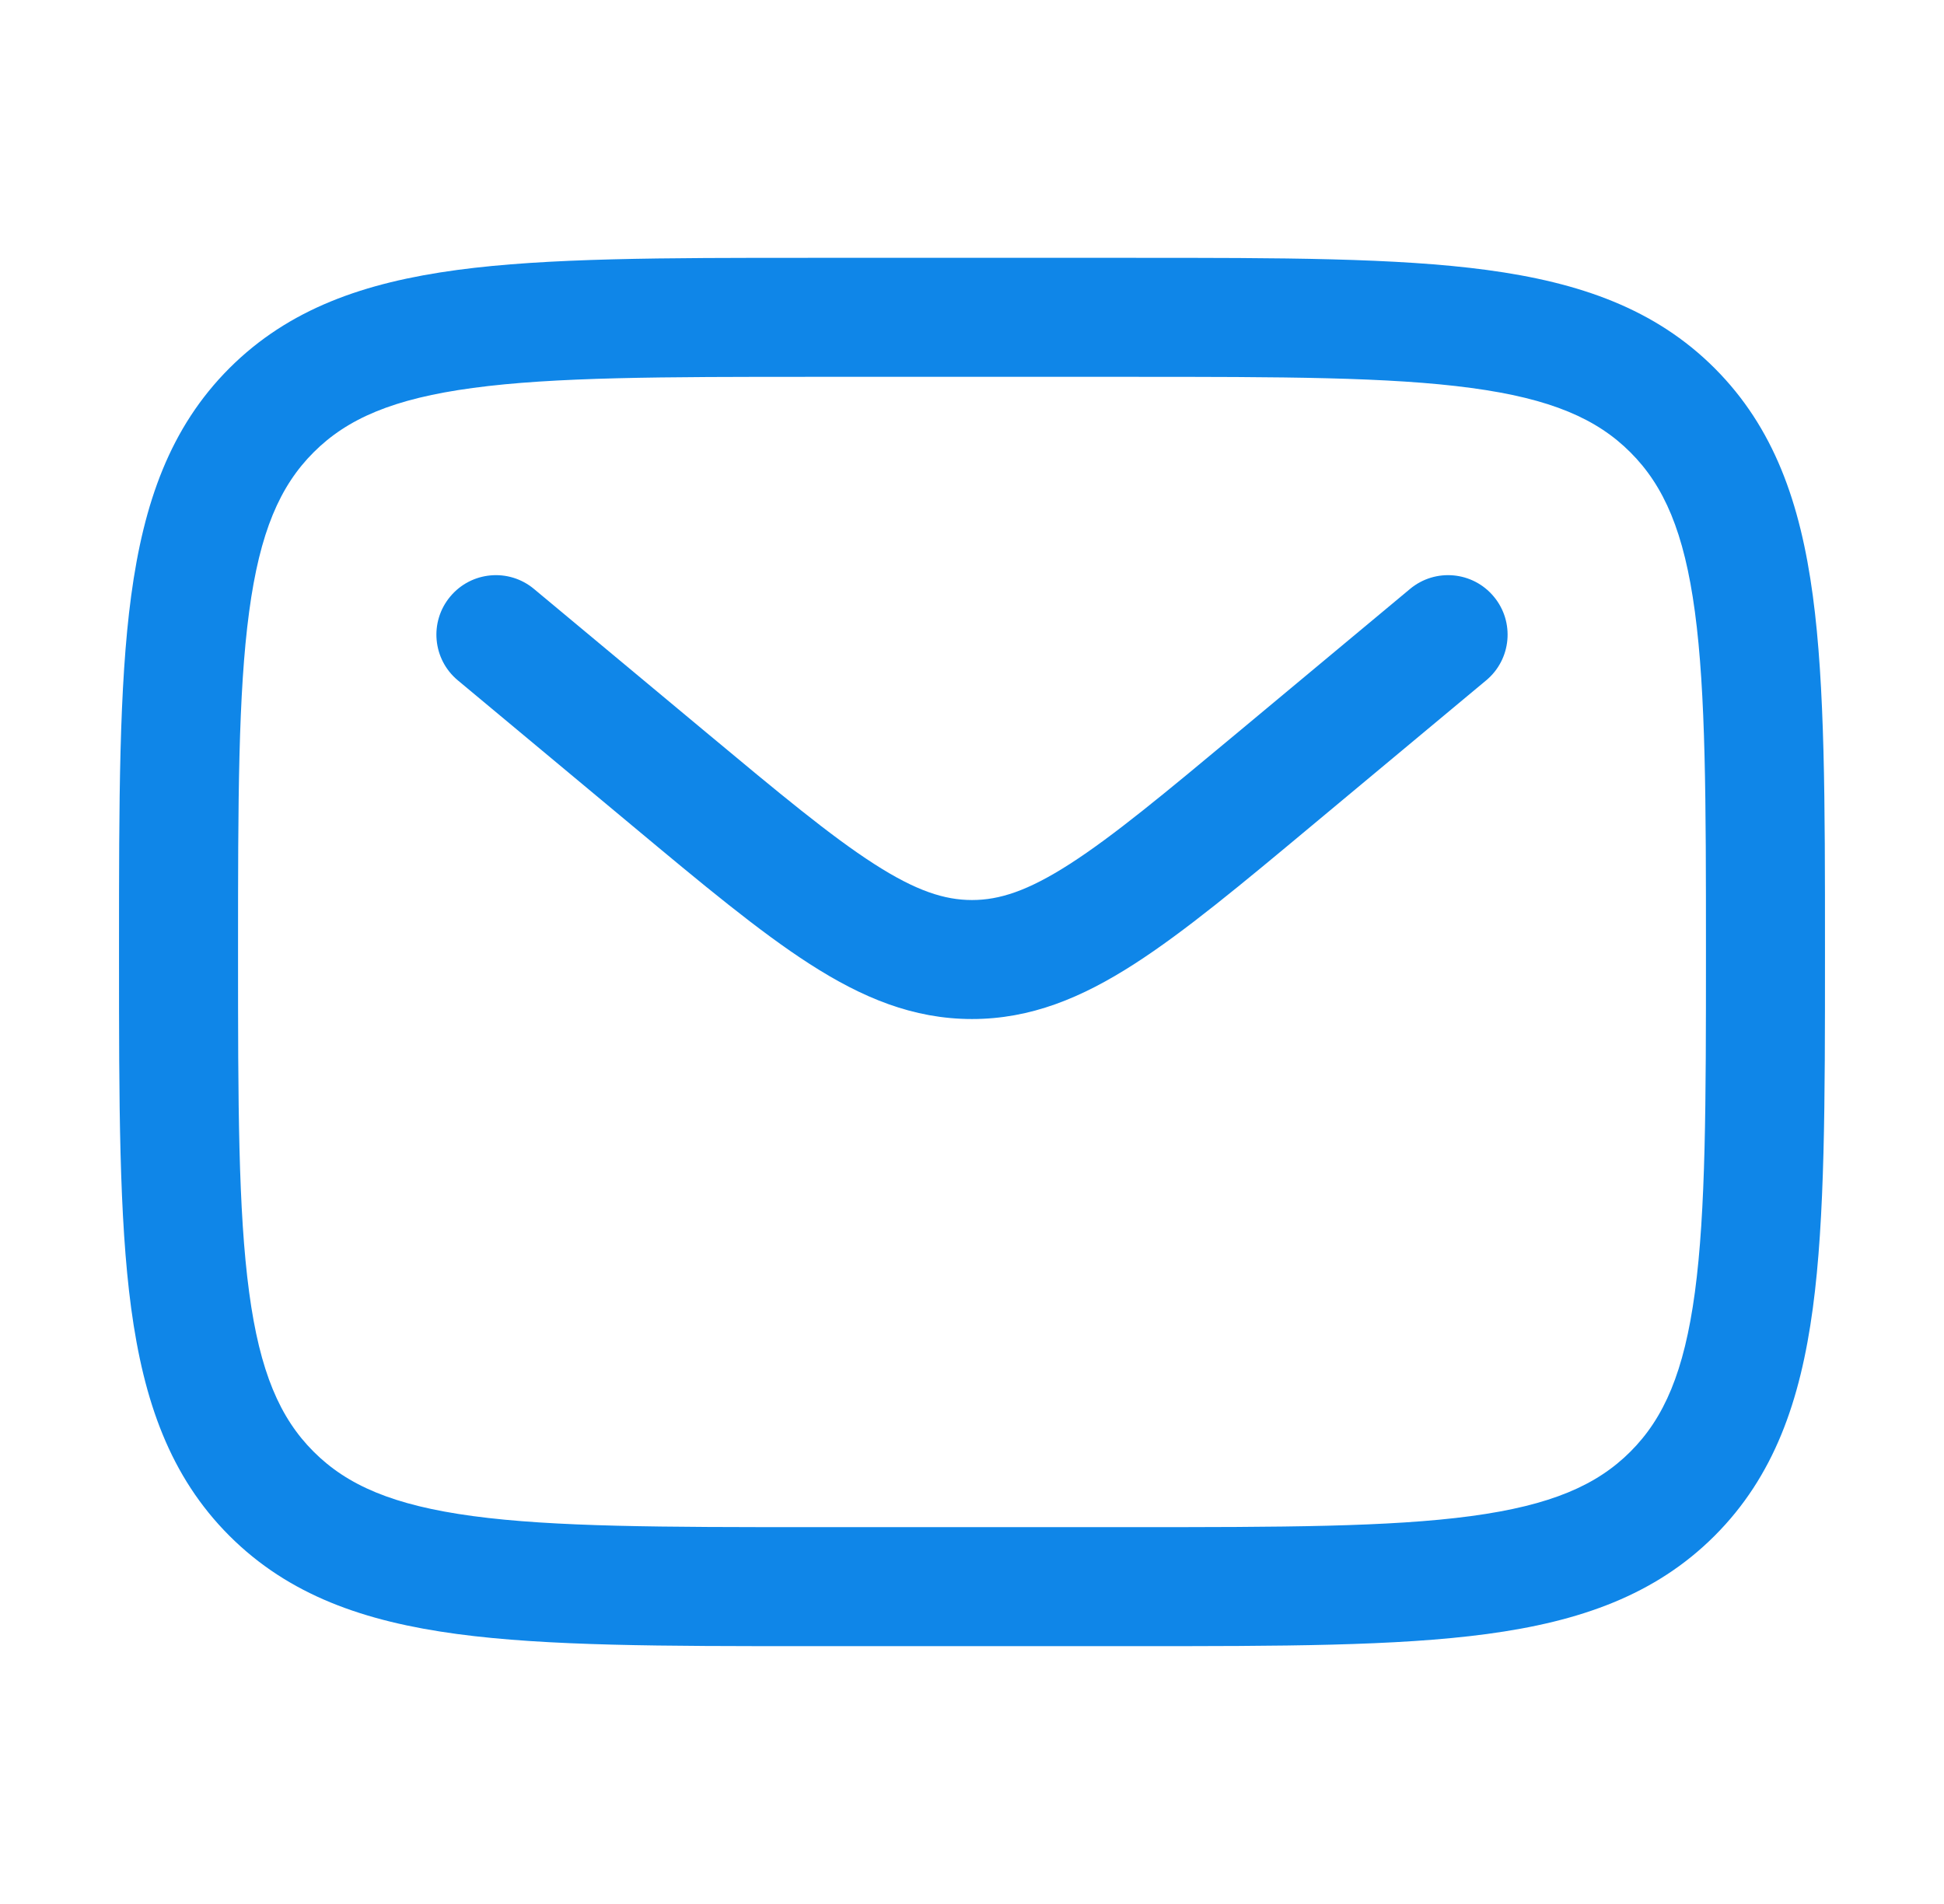 <svg width="49" height="48" viewBox="0 0 49 48" fill="none" xmlns="http://www.w3.org/2000/svg">
<path fill-rule="evenodd" clip-rule="evenodd" d="M20.387 6.5H28.613C32.288 6.5 35.2 6.5 37.478 6.806C39.823 7.122 41.721 7.786 43.218 9.282C44.714 10.779 45.379 12.677 45.694 15.022C46 17.3 46 20.212 46 23.887V24.113C46 27.788 46 30.7 45.694 32.978C45.379 35.323 44.714 37.221 43.218 38.718C41.721 40.214 39.823 40.879 37.478 41.194C35.2 41.5 32.288 41.5 28.613 41.5H20.387C16.712 41.5 13.8 41.5 11.522 41.194C9.177 40.879 7.279 40.214 5.782 38.718C4.286 37.221 3.622 35.323 3.306 32.978C3 30.7 3 27.788 3 24.113V23.887C3 20.212 3 17.3 3.306 15.022C3.622 12.677 4.286 10.779 5.782 9.282C7.279 7.786 9.177 7.122 11.522 6.806C13.8 6.5 16.712 6.5 20.387 6.5ZM11.922 9.78C9.91 10.05 8.75 10.557 7.904 11.404C7.057 12.25 6.55 13.409 6.28 15.422C6.003 17.477 6 20.186 6 24C6 27.814 6.003 30.523 6.28 32.578C6.55 34.59 7.057 35.75 7.904 36.596C8.75 37.443 9.91 37.95 11.922 38.221C13.977 38.497 16.686 38.5 20.5 38.5H28.5C32.314 38.5 35.023 38.497 37.078 38.221C39.09 37.95 40.25 37.443 41.096 36.596C41.943 35.75 42.45 34.59 42.721 32.578C42.997 30.523 43 27.814 43 24C43 20.186 42.997 17.477 42.721 15.422C42.45 13.409 41.943 12.25 41.096 11.404C40.25 10.557 39.09 10.05 37.078 9.78C35.023 9.503 32.314 9.5 28.5 9.5H20.5C16.686 9.5 13.977 9.503 11.922 9.78ZM11.348 15.04C11.878 14.403 12.824 14.317 13.46 14.848L17.778 18.446C19.644 20.001 20.939 21.077 22.033 21.78C23.092 22.461 23.81 22.69 24.5 22.69C25.19 22.69 25.908 22.461 26.967 21.78C28.061 21.077 29.356 20.001 31.222 18.446L35.54 14.848C36.176 14.317 37.122 14.403 37.652 15.04C38.183 15.676 38.097 16.622 37.46 17.152L33.067 20.813C31.295 22.291 29.858 23.488 28.59 24.303C27.269 25.153 25.982 25.69 24.5 25.69C23.018 25.69 21.731 25.153 20.41 24.303C19.142 23.488 17.705 22.291 15.933 20.813L11.54 17.152C10.903 16.622 10.817 15.676 11.348 15.04Z" fill="#0F86E8"/>
</svg>
